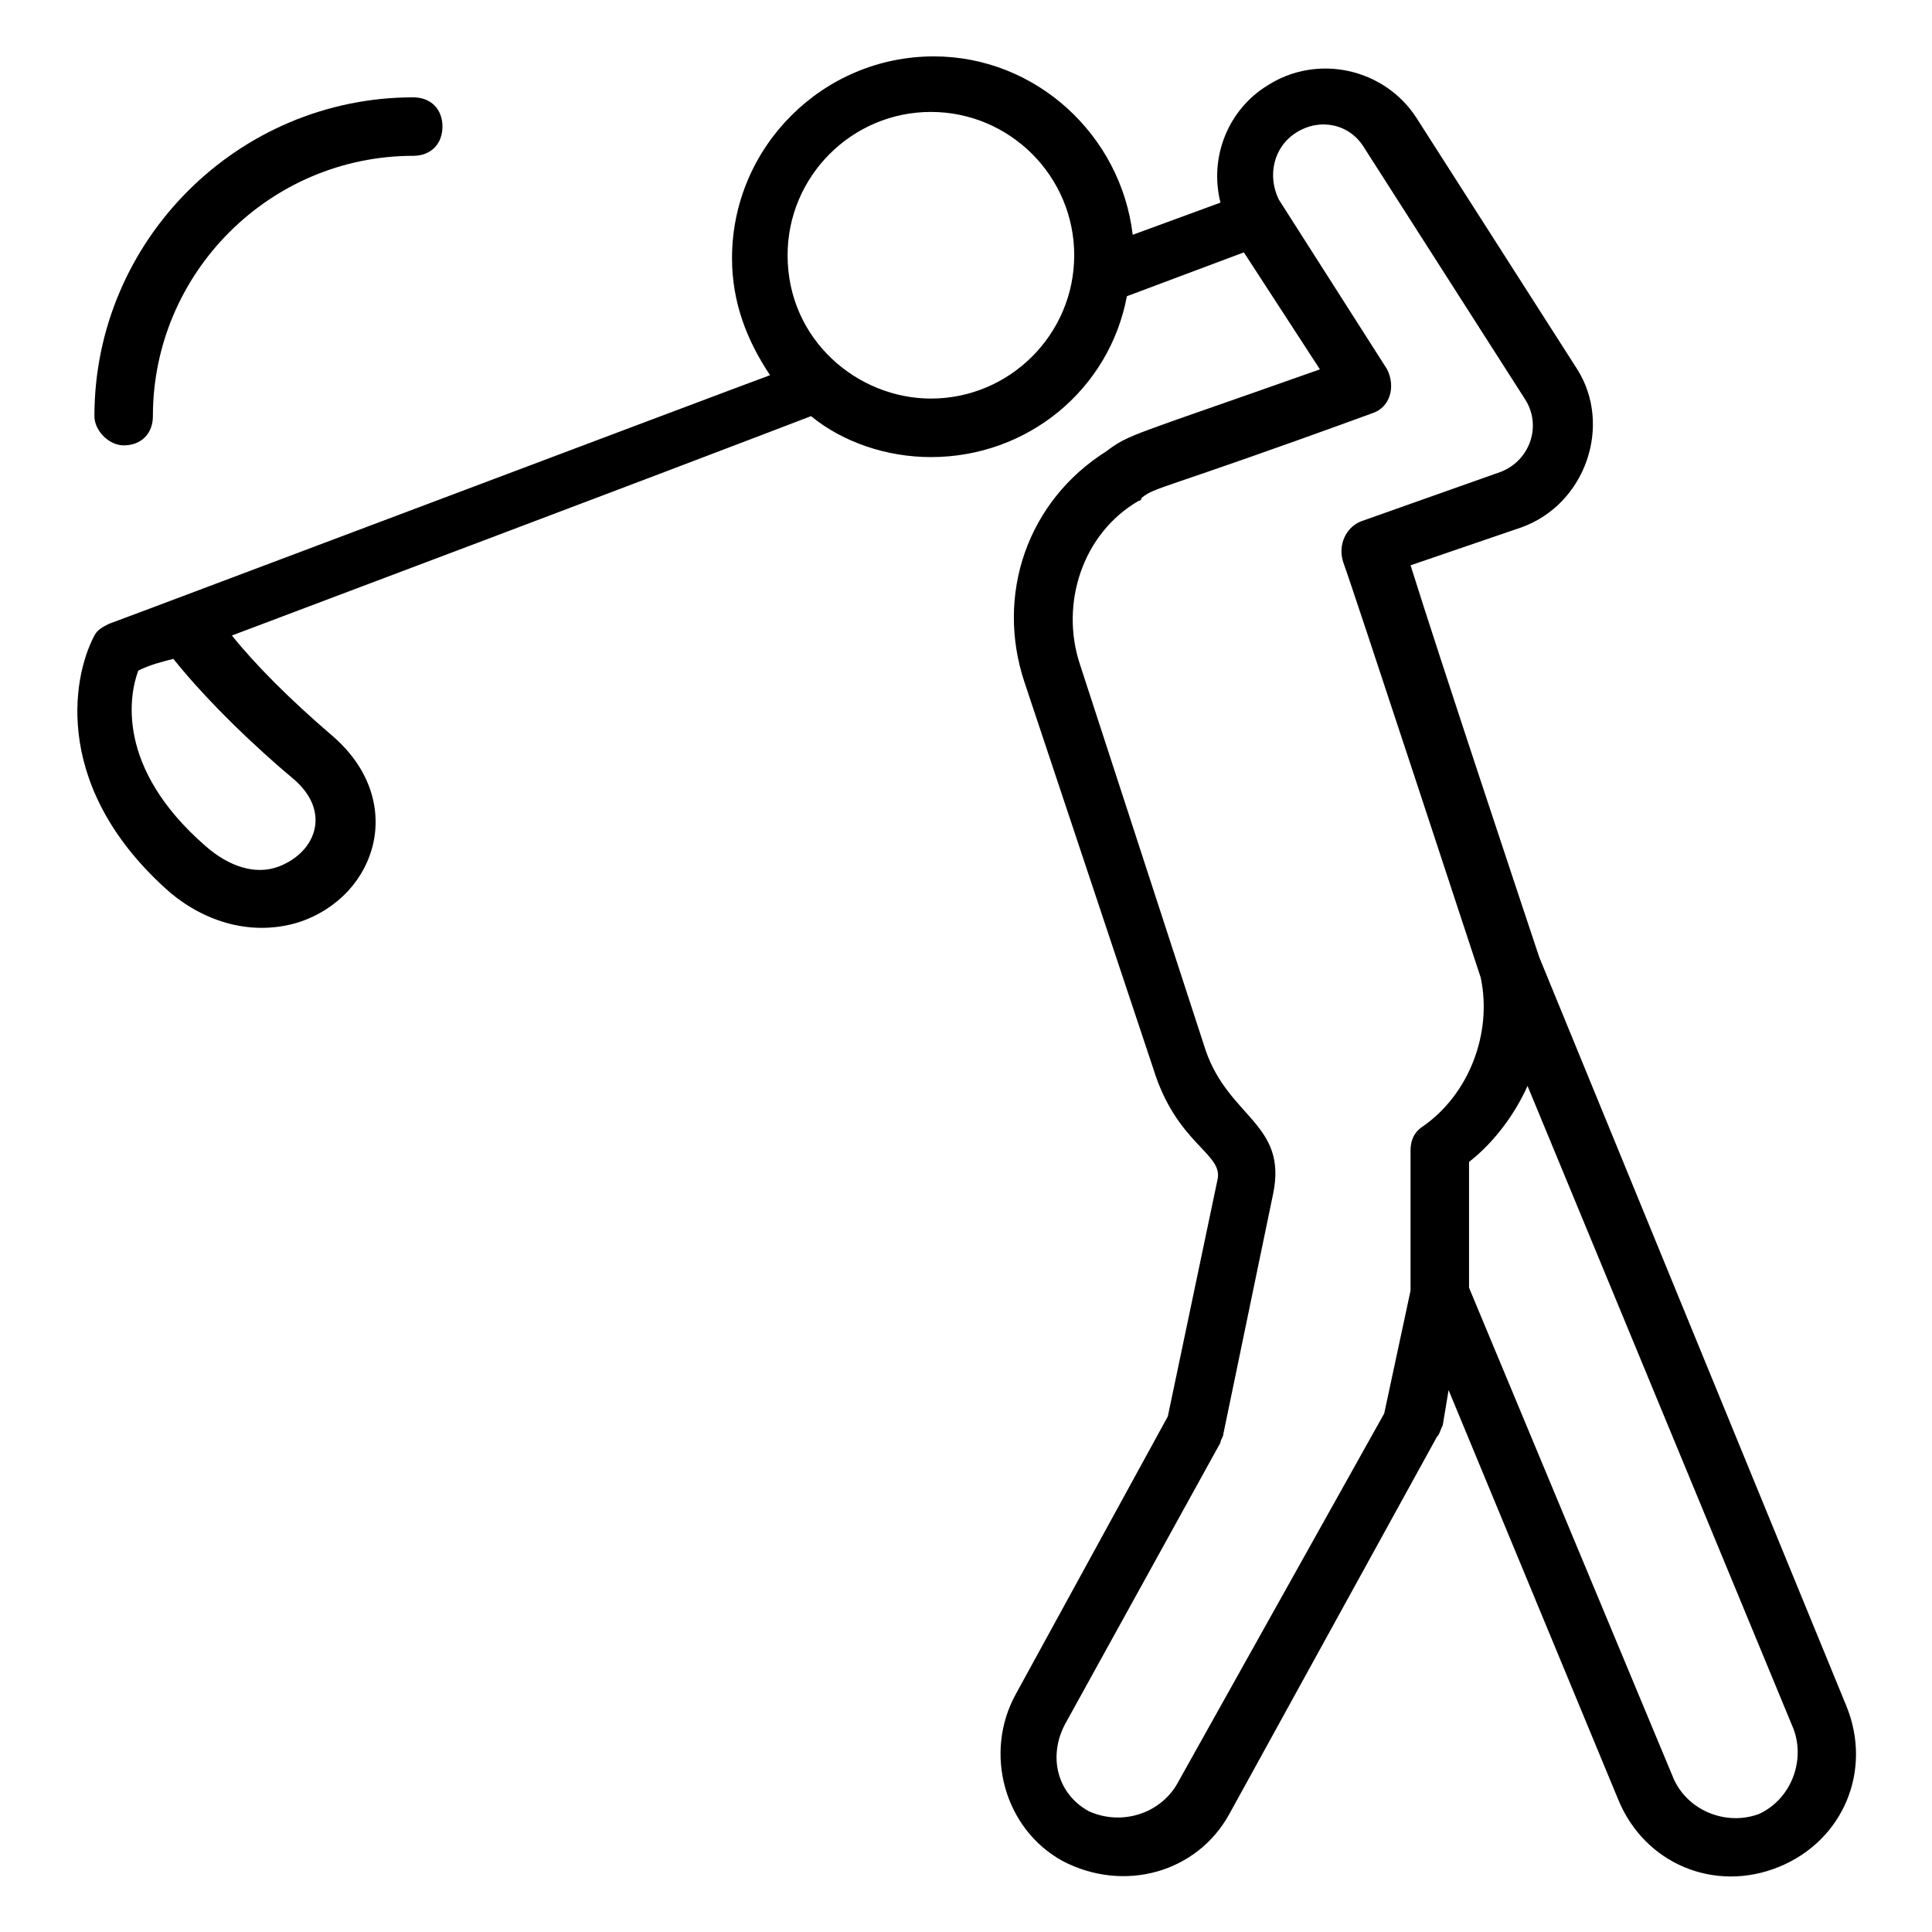 <?xml version="1.0" encoding="UTF-8"?>
<!-- Uploaded to: SVG Repo, www.svgrepo.com, Generator: SVG Repo Mixer Tools -->
<svg fill="#000000" width="800px" height="800px" version="1.1" viewBox="144 144 512 512" xmlns="http://www.w3.org/2000/svg">
 <g>
  <path d="m551.92 397.67c-3.102-9.301-26.355-79.059-34.105-103.86l29.453-10.078c17.051-6.199 24.027-27.129 14.727-41.855l-42.629-66.656c-8.527-13.176-26.352-17.051-39.531-8.527-10.078 6.199-15.5 18.602-12.402 31.004l-23.254 8.527c-3.102-26.352-25.578-47.281-52.707-47.281-29.453 0-53.48 24.027-53.48 53.48 0 11.625 3.875 21.703 10.078 31.004-8.527 3.102-166.64 62.781-175.17 65.883-1.551 0.773-3.102 1.551-3.875 3.102-6.199 11.625-10.852 41.078 20.152 68.207 9.305 7.75 21.703 11.625 34.105 7.75 20.926-6.977 28.68-32.555 8.527-49.605-10.852-9.301-20.152-18.602-26.352-26.352 106.96-40.305 143.39-54.258 153.47-58.133 8.527 6.977 20.152 10.852 31.777 10.852 25.578 0 47.281-17.828 51.93-42.629l31.004-11.625 20.152 31.004c-50.383 17.828-50.383 17.051-56.582 21.703-20.926 13.176-29.453 37.98-21.703 61.23l34.105 102.31c6.199 20.152 18.602 22.477 17.051 29.453l-13.176 62.781-40.305 73.633c-8.527 15.5-3.102 35.652 12.402 44.18 16.277 8.527 35.652 3.102 44.18-12.402l55.031-99.988c0.773-0.773 0.773-1.551 1.551-3.102l1.547-9.293 44.957 108.51c6.977 17.051 25.578 24.805 42.629 17.828 17.051-6.977 24.805-25.578 17.828-42.629zm-330.19-47.277c10.078 8.527 6.199 19.379-3.875 23.254-6.199 2.324-13.176 0-19.379-5.426-24.027-20.926-20.152-40.305-17.828-46.504 3.102-1.551 6.199-2.324 9.301-3.102 9.305 11.625 22.48 24.023 31.781 31.777zm168.97-100.77c-19.379 0-37.98-15.5-37.98-37.98 0-20.926 17.051-37.98 37.98-37.98 20.926 0 37.98 17.051 37.98 37.98-0.004 20.93-17.055 37.98-37.98 37.98zm65.105 367.39c-4.652 7.75-14.727 10.852-23.254 6.977-8.527-4.652-10.852-14.727-6.199-23.254l41.078-74.41c0-0.773 0.773-1.551 0.773-2.324l13.176-63.559c3.875-18.602-11.625-20.152-17.828-37.98l-33.328-102.31c-5.426-16.277 0.773-34.879 15.5-43.406 0 0 0.773 0 0.773-0.773 3.875-3.102 3.875-1.551 61.23-22.477 4.652-1.551 6.199-6.977 3.875-11.625l-28.68-44.957c-3.09-6.199-1.539-13.949 4.66-17.824s13.953-2.324 17.828 3.875l42.629 66.656c4.652 6.977 1.551 16.277-6.199 19.379l-37.203 13.176c-3.875 1.551-6.199 6.199-4.652 10.852 2.324 6.199 34.879 105.41 36.43 110.06 3.102 14.727-3.102 31.004-15.5 39.531-2.324 1.551-3.102 3.875-3.102 6.199v37.203l-6.977 32.555zm154.24 7.75c-8.527 3.102-18.602-0.773-22.477-9.301l-54.258-130.21v-33.328c6.977-5.426 12.402-13.176 15.5-20.152l70.535 170.52c3.102 8.527-0.773 18.602-9.301 22.477z"/>
  <path d="m176.77 262.03c4.652 0 7.75-3.102 7.75-7.75 0-37.98 31.004-68.984 68.984-68.984 4.652 0 7.75-3.102 7.75-7.75 0-4.652-3.102-7.75-7.75-7.75-46.504 0-84.484 37.98-84.484 84.484-0.004 3.875 3.875 7.75 7.75 7.75z"/>
 </g>
</svg>